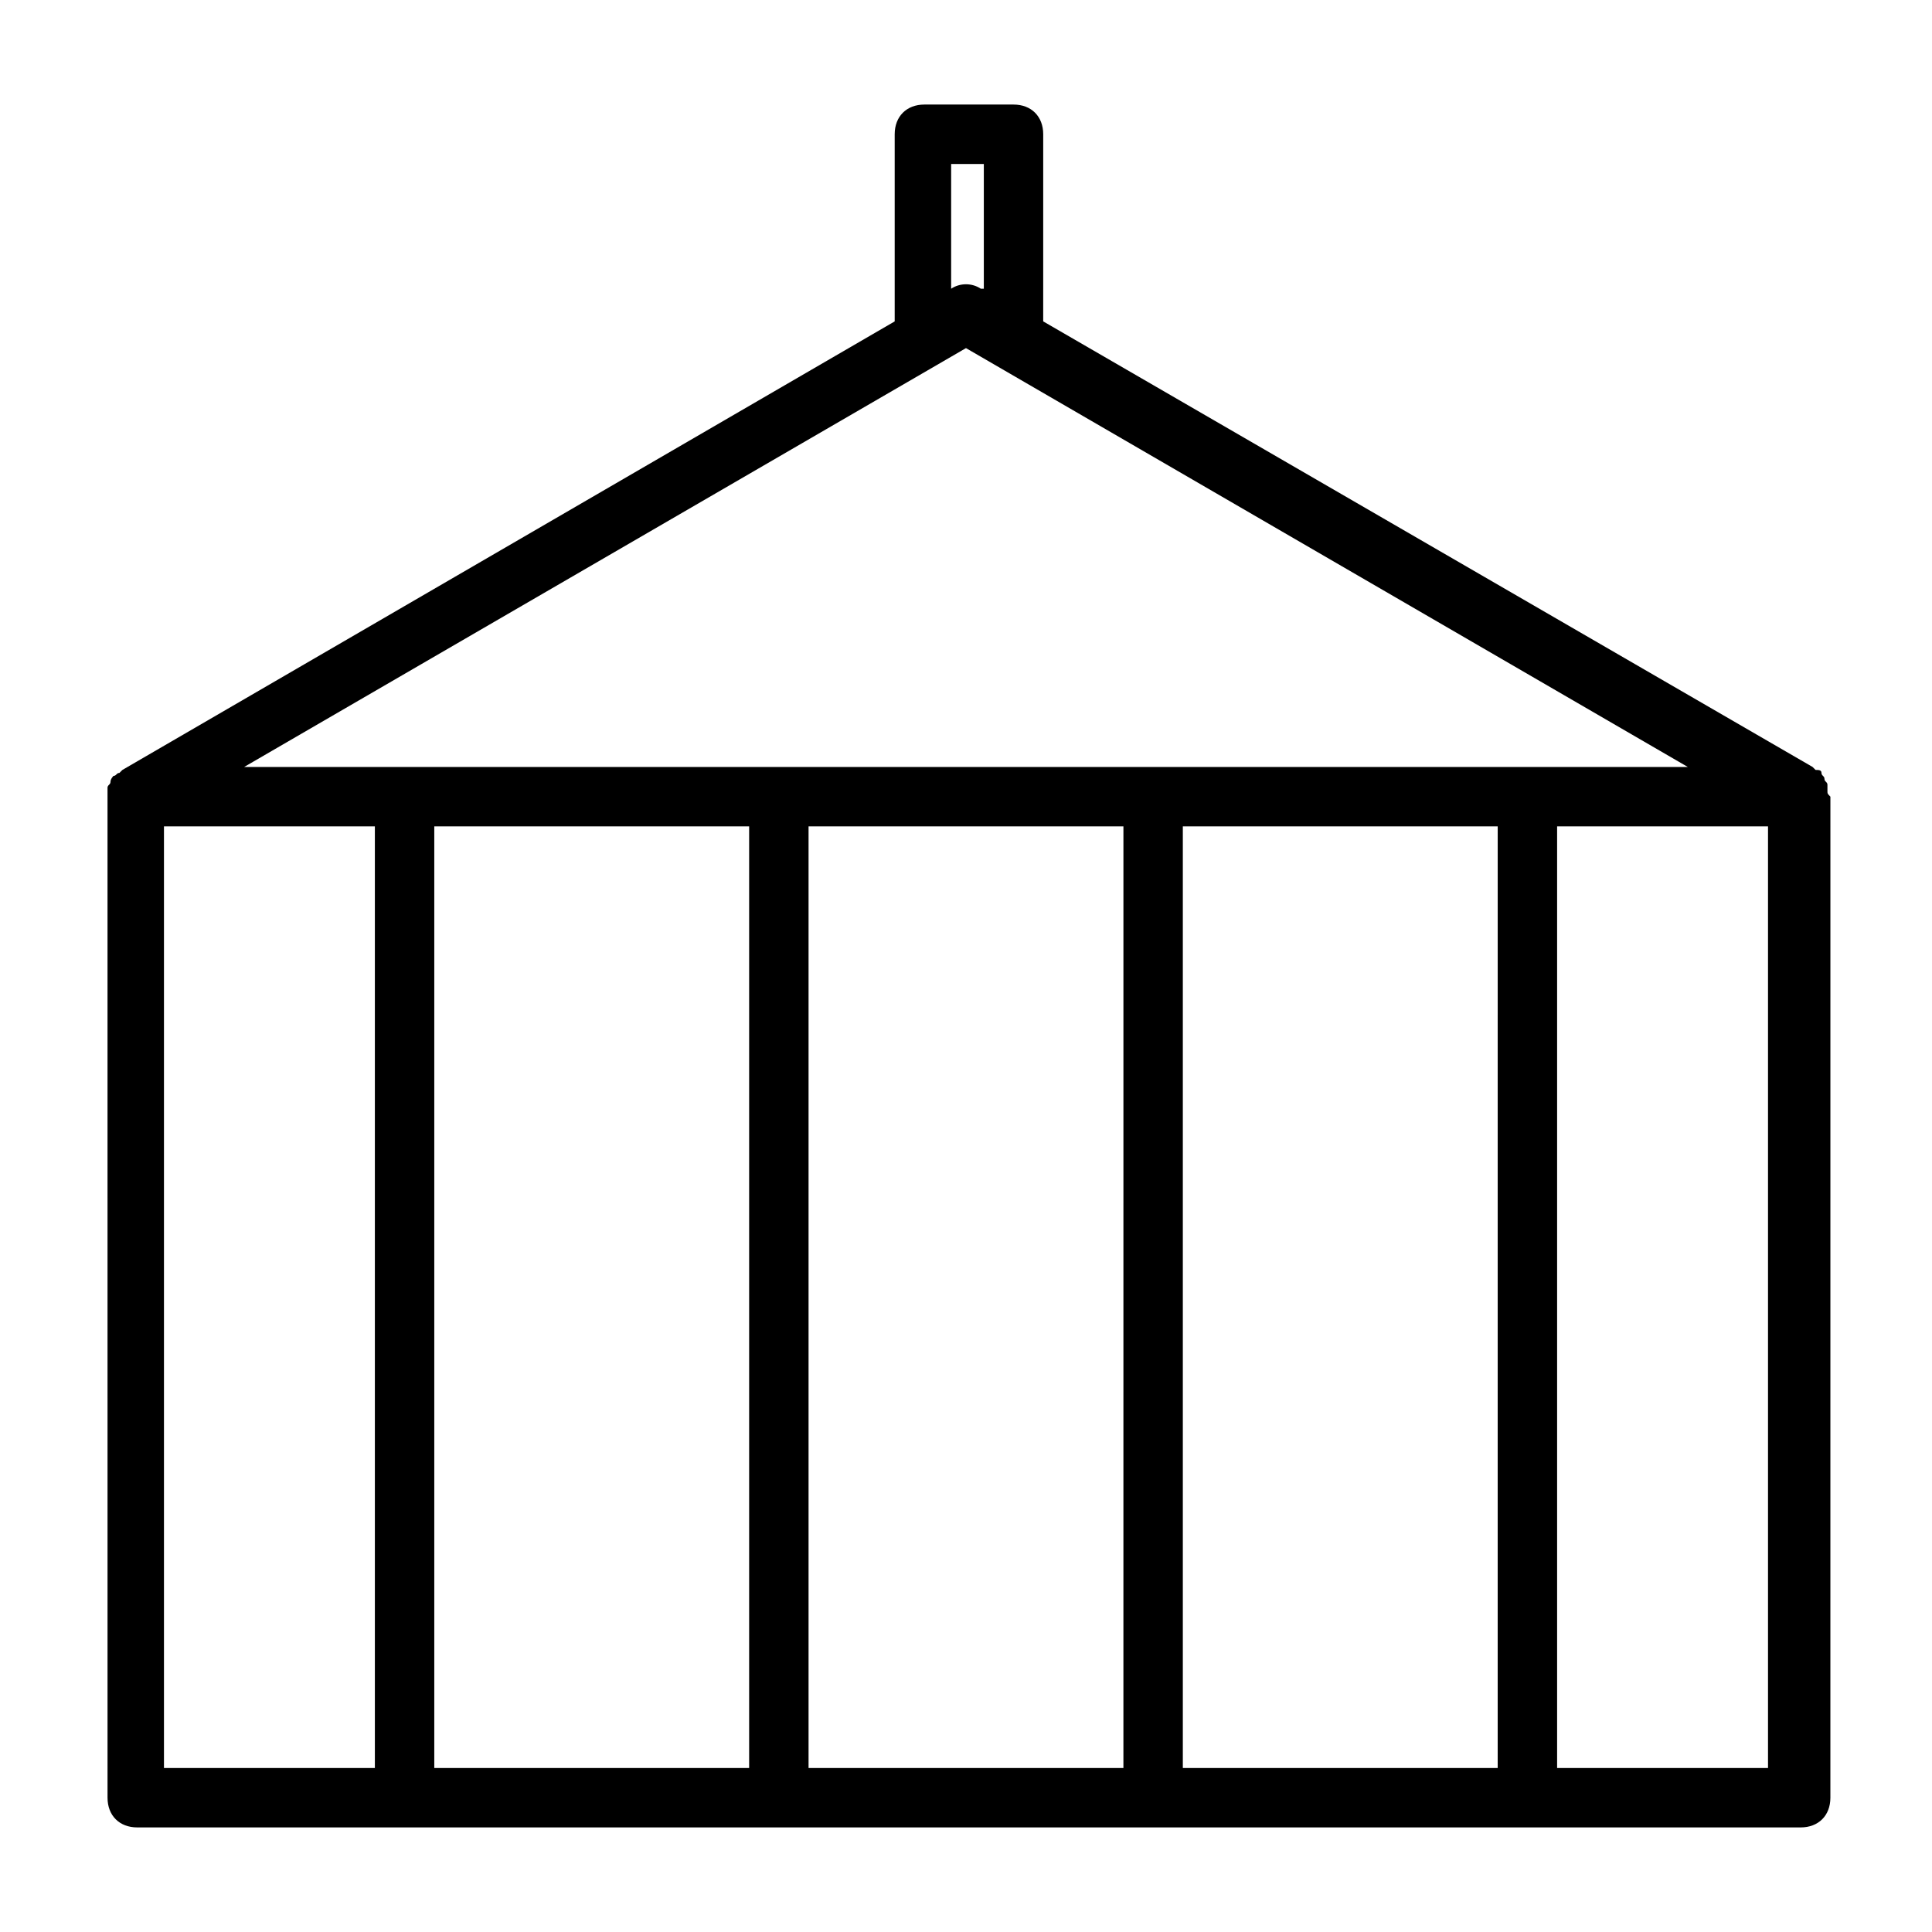 <?xml version="1.0" encoding="UTF-8"?>
<!-- The Best Svg Icon site in the world: iconSvg.co, Visit us! https://iconsvg.co -->
<svg fill="#000000" width="800px" height="800px" version="1.1" viewBox="144 144 512 512" xmlns="http://www.w3.org/2000/svg">
 <path d="m628.29 353.55v-1.574c0-0.789-0.789-0.789-0.789-1.574 0-0.789-0.789-0.789-0.789-1.574 0-0.789-0.789-0.789-1.574-0.789l-0.789-0.789-203.89-118.08 0.004-49.59c0-4.723-3.148-7.871-7.871-7.871h-23.617c-4.723 0-7.871 3.148-7.871 7.871v49.594l-204.67 118.87-0.789 0.789c-0.789 0-0.789 0.789-1.574 0.789 0 0-0.789 0.789-0.789 1.574 0 0.789-0.789 0.789-0.789 1.574v1.574 0.789l0.004 265.28c0 4.723 3.148 7.871 7.871 7.871h440.83c4.723 0 7.871-3.148 7.871-7.871l0.004-265.29c-0.785-0.789-0.785-0.789-0.785-1.574zm-285.76 9.445v249.54h-83.441v-249.54zm15.746 0h83.445l-0.004 249.54h-83.441zm99.188 0h83.445l-0.004 249.54h-83.441zm-248.76-15.742 191.29-111 191.29 111zm196.02-159.8v33.062h-0.789c-2.363-1.574-5.512-1.574-7.871 0v-33.062zm-217.27 175.55h55.891v249.54h-55.891zm425.09 249.54h-55.891v-249.54h55.891z"/>
</svg>